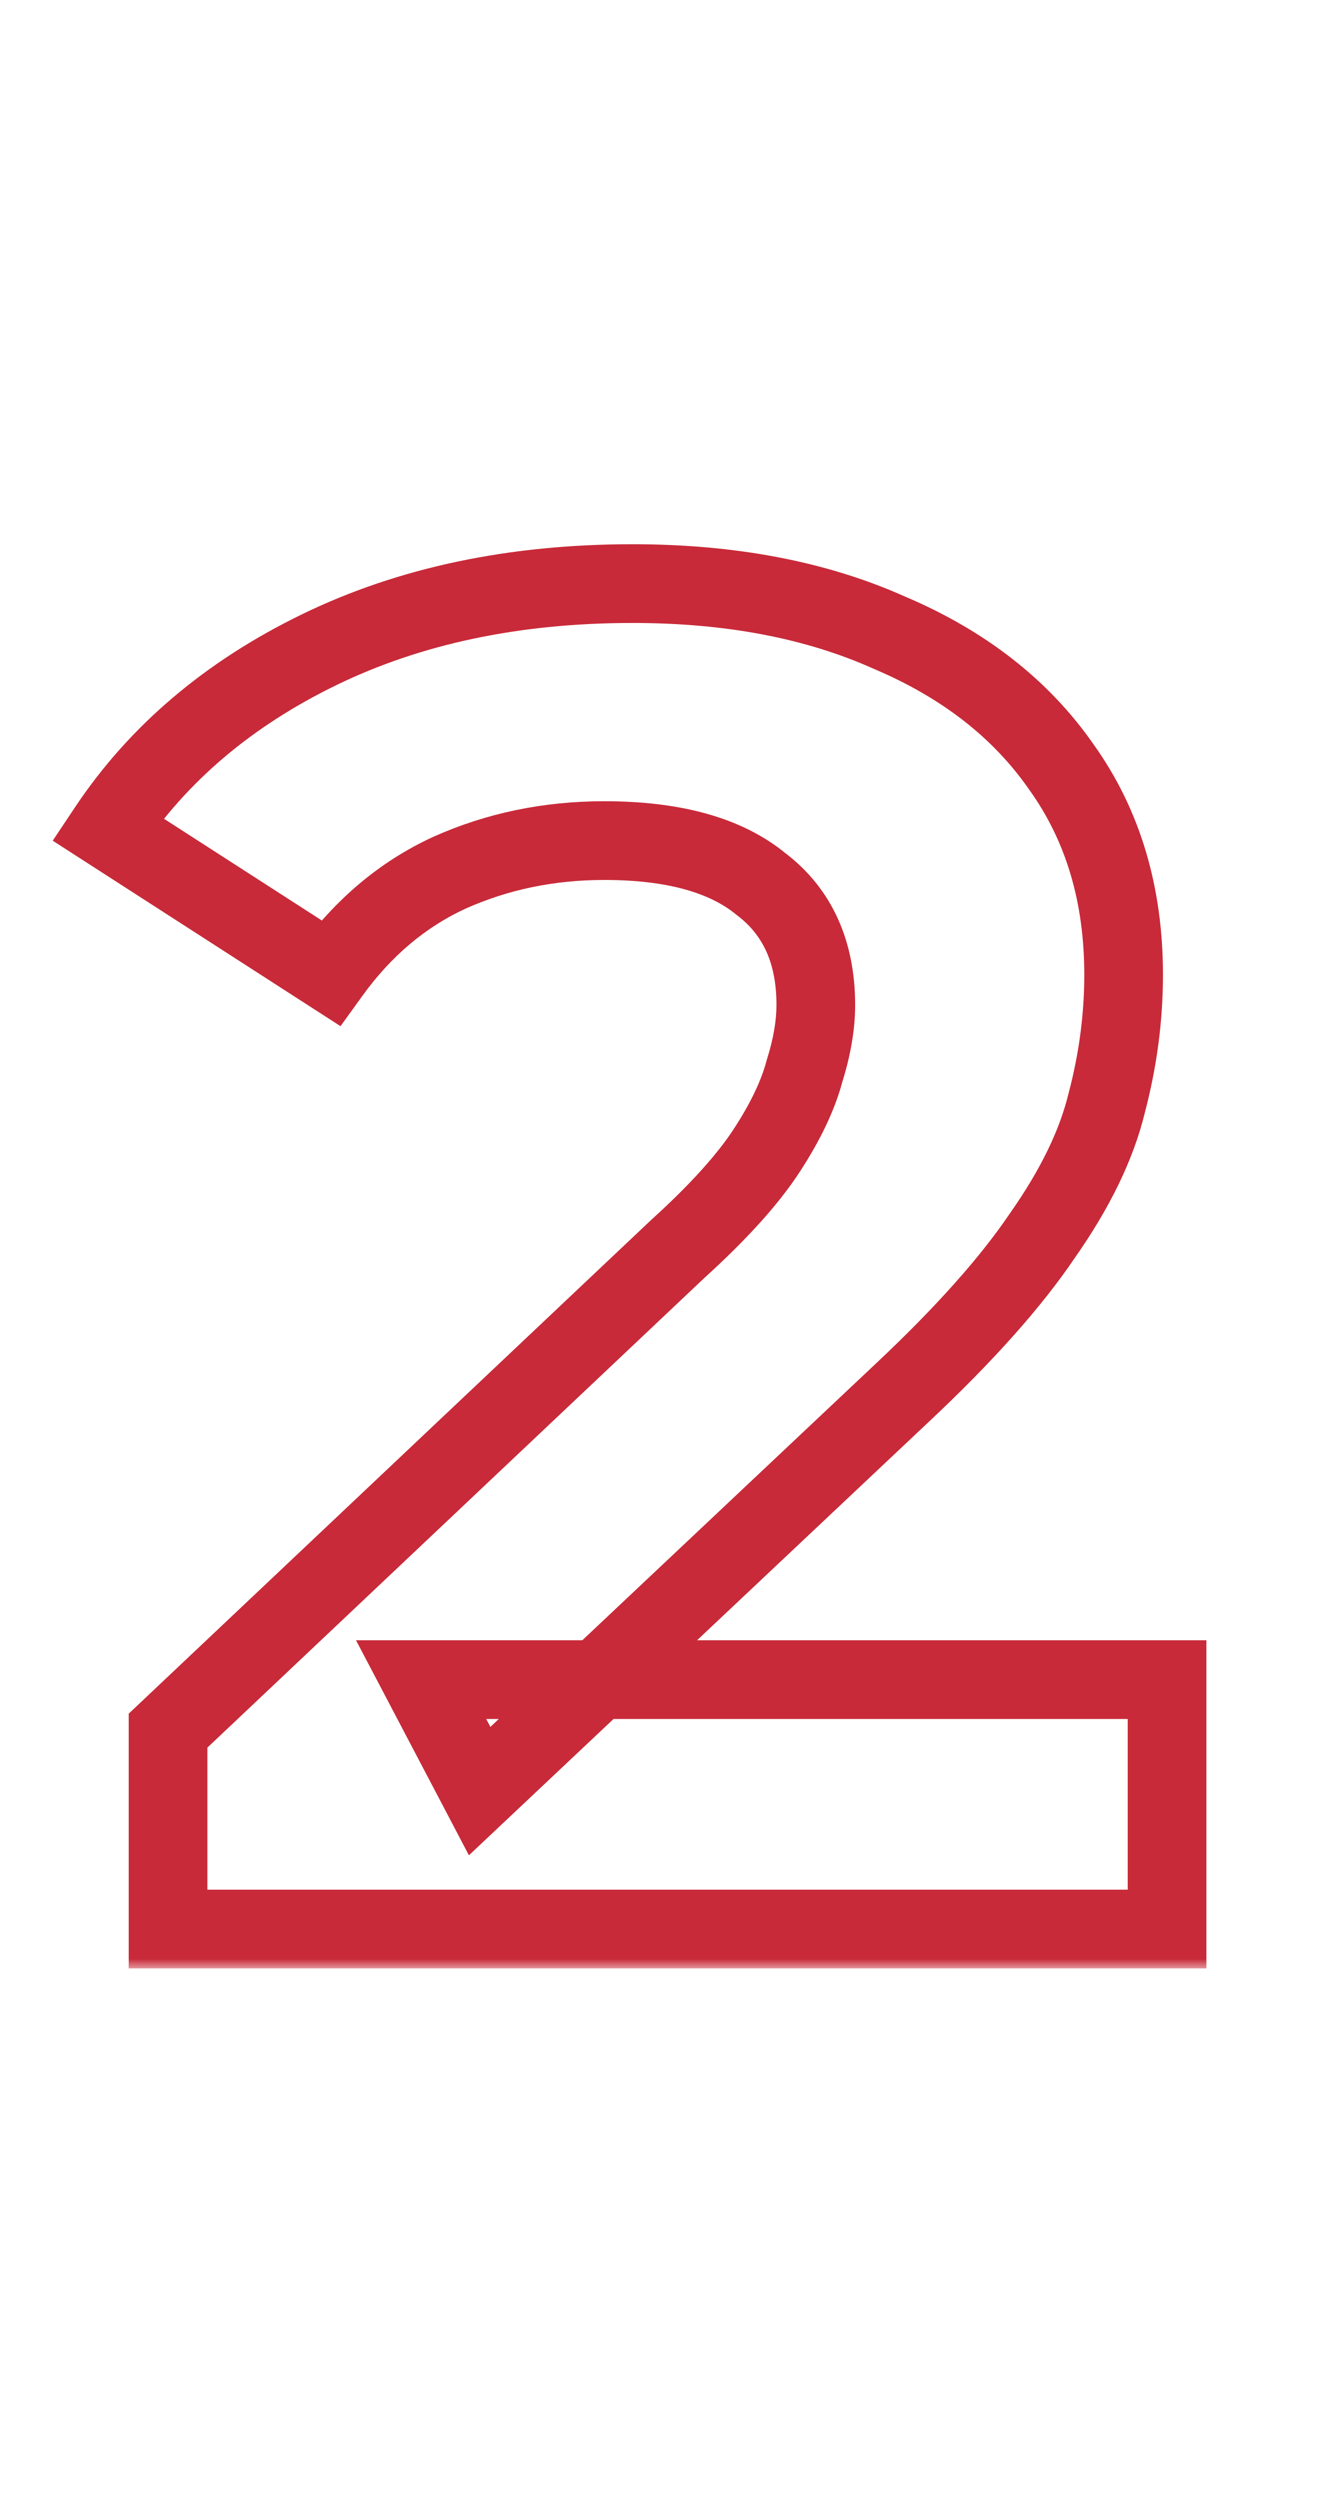 <svg width="67" height="127" viewBox="0 0 67 127" fill="none" xmlns="http://www.w3.org/2000/svg">
<mask id="path-1-outside-1_40_34" maskUnits="userSpaceOnUse" x="2" y="27" width="60" height="73" fill="black">
<rect fill="white" x="2" y="27" width="60" height="73"/>
<path d="M8.543 98V87.92L34.463 63.44C36.511 61.584 38.015 59.92 38.975 58.448C39.935 56.976 40.575 55.632 40.895 54.416C41.279 53.2 41.471 52.08 41.471 51.056C41.471 48.368 40.543 46.32 38.687 44.912C36.895 43.44 34.239 42.704 30.719 42.704C27.903 42.704 25.279 43.248 22.847 44.336C20.479 45.424 18.463 47.12 16.799 49.424L5.471 42.128C8.031 38.288 11.615 35.248 16.223 33.008C20.831 30.768 26.143 29.648 32.159 29.648C37.151 29.648 41.503 30.48 45.215 32.144C48.991 33.744 51.903 36.016 53.951 38.96C56.063 41.904 57.119 45.424 57.119 49.52C57.119 51.696 56.831 53.872 56.255 56.048C55.743 58.16 54.655 60.4 52.991 62.768C51.391 65.136 49.023 67.792 45.887 70.736L24.383 90.992L21.407 85.328H59.327V98H8.543Z"/>
</mask>
<path d="M8.543 98H6.543V100H8.543V98ZM8.543 87.92L7.17 86.466L6.543 87.058V87.92H8.543ZM34.463 63.44L33.12 61.958L33.105 61.972L33.09 61.986L34.463 63.44ZM38.975 58.448L40.65 59.541V59.541L38.975 58.448ZM40.895 54.416L38.988 53.814L38.973 53.86L38.961 53.907L40.895 54.416ZM38.687 44.912L37.417 46.458L37.447 46.482L37.478 46.505L38.687 44.912ZM22.847 44.336L22.03 42.51L22.021 42.514L22.012 42.519L22.847 44.336ZM16.799 49.424L15.716 51.105L17.31 52.132L18.42 50.595L16.799 49.424ZM5.471 42.128L3.807 41.019L2.68 42.709L4.388 43.809L5.471 42.128ZM16.223 33.008L15.349 31.209L15.349 31.209L16.223 33.008ZM45.215 32.144L44.397 33.969L44.416 33.977L44.435 33.986L45.215 32.144ZM53.951 38.96L52.309 40.102L52.318 40.114L52.326 40.126L53.951 38.96ZM56.255 56.048L54.322 55.536L54.316 55.556L54.311 55.577L56.255 56.048ZM52.991 62.768L51.355 61.618L51.344 61.633L51.334 61.648L52.991 62.768ZM45.887 70.736L44.518 69.278L44.516 69.28L45.887 70.736ZM24.383 90.992L22.613 91.922L23.837 94.254L25.754 92.448L24.383 90.992ZM21.407 85.328V83.328H18.097L19.637 86.258L21.407 85.328ZM59.327 85.328H61.327V83.328H59.327V85.328ZM59.327 98V100H61.327V98H59.327ZM10.543 98V87.92H6.543V98H10.543ZM9.916 89.374L35.836 64.894L33.09 61.986L7.17 86.466L9.916 89.374ZM35.806 64.922C37.917 63.008 39.559 61.214 40.65 59.541L37.3 57.355C36.471 58.627 35.105 60.16 33.12 61.958L35.806 64.922ZM40.65 59.541C41.684 57.955 42.438 56.412 42.829 54.925L38.961 53.907C38.712 54.852 38.186 55.997 37.3 57.355L40.65 59.541ZM42.802 55.018C43.233 53.653 43.471 52.327 43.471 51.056H39.471C39.471 51.833 39.325 52.747 38.988 53.814L42.802 55.018ZM43.471 51.056C43.471 47.852 42.331 45.166 39.896 43.319L37.478 46.505C38.755 47.474 39.471 48.884 39.471 51.056H43.471ZM39.956 43.367C37.663 41.482 34.473 40.704 30.719 40.704V44.704C34.005 44.704 36.127 45.398 37.417 46.458L39.956 43.367ZM30.719 40.704C27.638 40.704 24.734 41.301 22.03 42.51L23.664 46.162C25.824 45.195 28.168 44.704 30.719 44.704V40.704ZM22.012 42.519C19.303 43.764 17.025 45.695 15.178 48.253L18.42 50.595C19.901 48.545 21.655 47.084 23.682 46.153L22.012 42.519ZM17.882 47.743L6.554 40.447L4.388 43.809L15.716 51.105L17.882 47.743ZM7.135 43.237C9.477 39.725 12.773 36.909 17.097 34.807L15.349 31.209C10.457 33.587 6.585 36.851 3.807 41.019L7.135 43.237ZM17.097 34.807C21.389 32.72 26.393 31.648 32.159 31.648V27.648C25.892 27.648 20.273 28.816 15.349 31.209L17.097 34.807ZM32.159 31.648C36.931 31.648 40.994 32.444 44.397 33.969L46.033 30.319C42.012 28.517 37.37 27.648 32.159 27.648V31.648ZM44.435 33.986C47.914 35.46 50.506 37.51 52.309 40.102L55.593 37.818C53.3 34.522 50.068 32.028 45.995 30.302L44.435 33.986ZM52.326 40.126C54.163 42.687 55.119 45.785 55.119 49.52H59.119C59.119 45.063 57.963 41.121 55.576 37.794L52.326 40.126ZM55.119 49.52C55.119 51.517 54.855 53.521 54.322 55.536L58.188 56.56C58.807 54.223 59.119 51.875 59.119 49.52H55.119ZM54.311 55.577C53.874 57.379 52.92 59.391 51.355 61.618L54.627 63.918C56.39 61.409 57.612 58.941 58.199 56.519L54.311 55.577ZM51.334 61.648C49.847 63.848 47.594 66.39 44.518 69.278L47.256 72.194C50.452 69.194 52.934 66.424 54.648 63.888L51.334 61.648ZM44.516 69.28L23.012 89.536L25.754 92.448L47.258 72.192L44.516 69.28ZM26.154 90.062L23.177 84.398L19.637 86.258L22.613 91.922L26.154 90.062ZM21.407 87.328H59.327V83.328H21.407V87.328ZM57.327 85.328V98H61.327V85.328H57.327ZM59.327 96H8.543V100H59.327V96Z" fill="#C82A39" mask="url(#path-1-outside-1_40_34)"/>
</svg>
